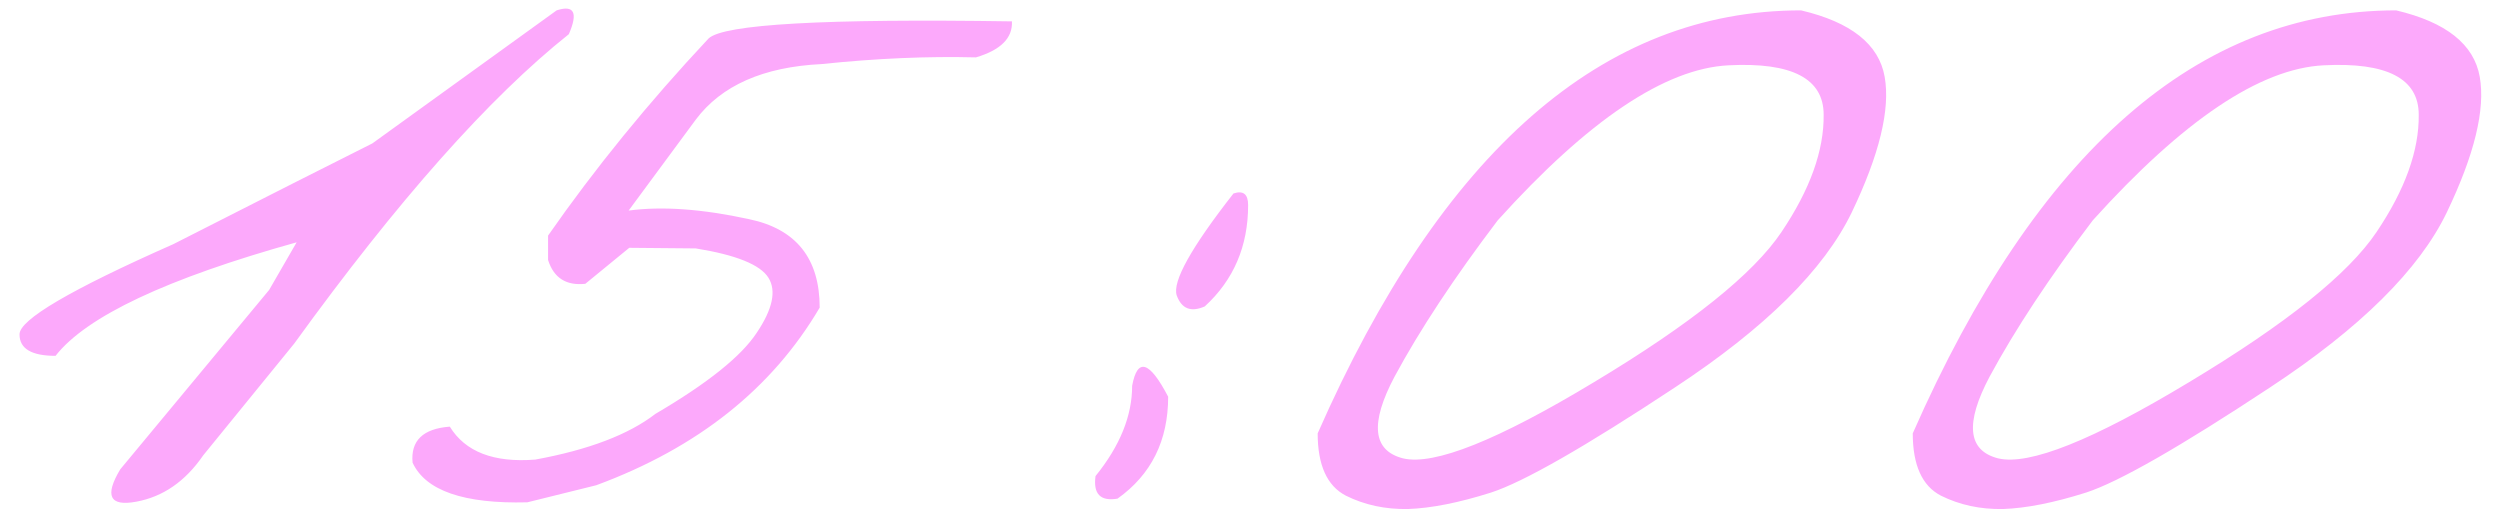 <?xml version="1.0" encoding="UTF-8"?> <svg xmlns="http://www.w3.org/2000/svg" width="128" height="27" viewBox="0 0 128 27" fill="none"><path d="M28.5 0.531C29.396 0.24 29.604 0.646 29.125 1.75C25.042 5 20.354 10.281 15.062 17.594L10.406 23.312C9.49 24.646 8.344 25.438 6.969 25.688C5.615 25.938 5.344 25.385 6.156 24.031L13.781 14.844L15.188 12.406C8.542 14.26 4.427 16.198 2.844 18.219C1.615 18.219 1 17.854 1 17.125C0.979 16.375 3.604 14.833 8.875 12.5L14.969 9.406C15.927 8.927 17.292 8.24 19.062 7.344L28.5 0.531ZM49.968 2.938C47.488 2.875 44.853 2.99 42.061 3.281C39.082 3.427 36.936 4.375 35.624 6.125L32.186 10.781C33.895 10.552 35.947 10.698 38.343 11.219C40.759 11.719 41.968 13.229 41.968 15.75C39.53 19.896 35.718 22.927 30.53 24.844L26.999 25.719C23.749 25.802 21.79 25.125 21.124 23.688C21.02 22.562 21.655 21.948 23.03 21.844C23.822 23.135 25.28 23.698 27.405 23.531C30.134 23.031 32.186 22.25 33.561 21.188C36.228 19.625 37.957 18.24 38.749 17.031C39.561 15.823 39.759 14.885 39.343 14.219C38.926 13.552 37.686 13.052 35.624 12.719L32.218 12.688L29.968 14.531C28.988 14.635 28.353 14.229 28.061 13.312V12.062C30.457 8.625 33.197 5.26 36.28 1.969C37.051 1.24 42.228 0.948 51.811 1.094C51.853 1.948 51.238 2.562 49.968 2.938ZM63.154 9.906C63.654 9.74 63.904 9.938 63.904 10.5C63.904 12.604 63.164 14.333 61.685 15.688C60.977 16 60.498 15.812 60.248 15.125C60.018 14.417 60.987 12.677 63.154 9.906ZM59.81 20.312C59.81 22.562 58.945 24.302 57.216 25.531C56.341 25.677 55.966 25.292 56.091 24.375C57.341 22.833 57.966 21.292 57.966 19.75C58.237 18.292 58.852 18.479 59.81 20.312ZM92.215 0.531C94.778 1.135 96.205 2.271 96.496 3.938C96.788 5.604 96.225 7.917 94.809 10.875C93.392 13.812 90.371 16.802 85.746 19.844C81.142 22.885 78.007 24.677 76.34 25.219C74.694 25.74 73.278 26.021 72.09 26.062C70.923 26.083 69.861 25.854 68.903 25.375C67.944 24.875 67.465 23.812 67.465 22.188C73.819 7.75 82.069 0.531 92.215 0.531ZM71.403 19.281C70.132 21.677 70.278 23.073 71.84 23.469C73.423 23.844 76.684 22.542 81.621 19.562C86.58 16.583 89.778 14.021 91.215 11.875C92.673 9.708 93.392 7.708 93.371 5.875C93.371 4.021 91.746 3.177 88.496 3.344C85.246 3.51 81.309 6.156 76.684 11.281C74.455 14.219 72.694 16.885 71.403 19.281ZM122.683 0.531C125.245 1.135 126.672 2.271 126.964 3.938C127.255 5.604 126.693 7.917 125.276 10.875C123.86 13.812 120.839 16.802 116.214 19.844C111.61 22.885 108.474 24.677 106.808 25.219C105.162 25.74 103.745 26.021 102.558 26.062C101.391 26.083 100.328 25.854 99.37 25.375C98.412 24.875 97.933 23.812 97.933 22.188C104.287 7.75 112.537 0.531 122.683 0.531ZM101.87 19.281C100.599 21.677 100.745 23.073 102.308 23.469C103.891 23.844 107.151 22.542 112.089 19.562C117.047 16.583 120.245 14.021 121.683 11.875C123.141 9.708 123.86 7.708 123.839 5.875C123.839 4.021 122.214 3.177 118.964 3.344C115.714 3.51 111.776 6.156 107.151 11.281C104.922 14.219 103.162 16.885 101.87 19.281Z" fill="#FCA9FB"></path></svg> 